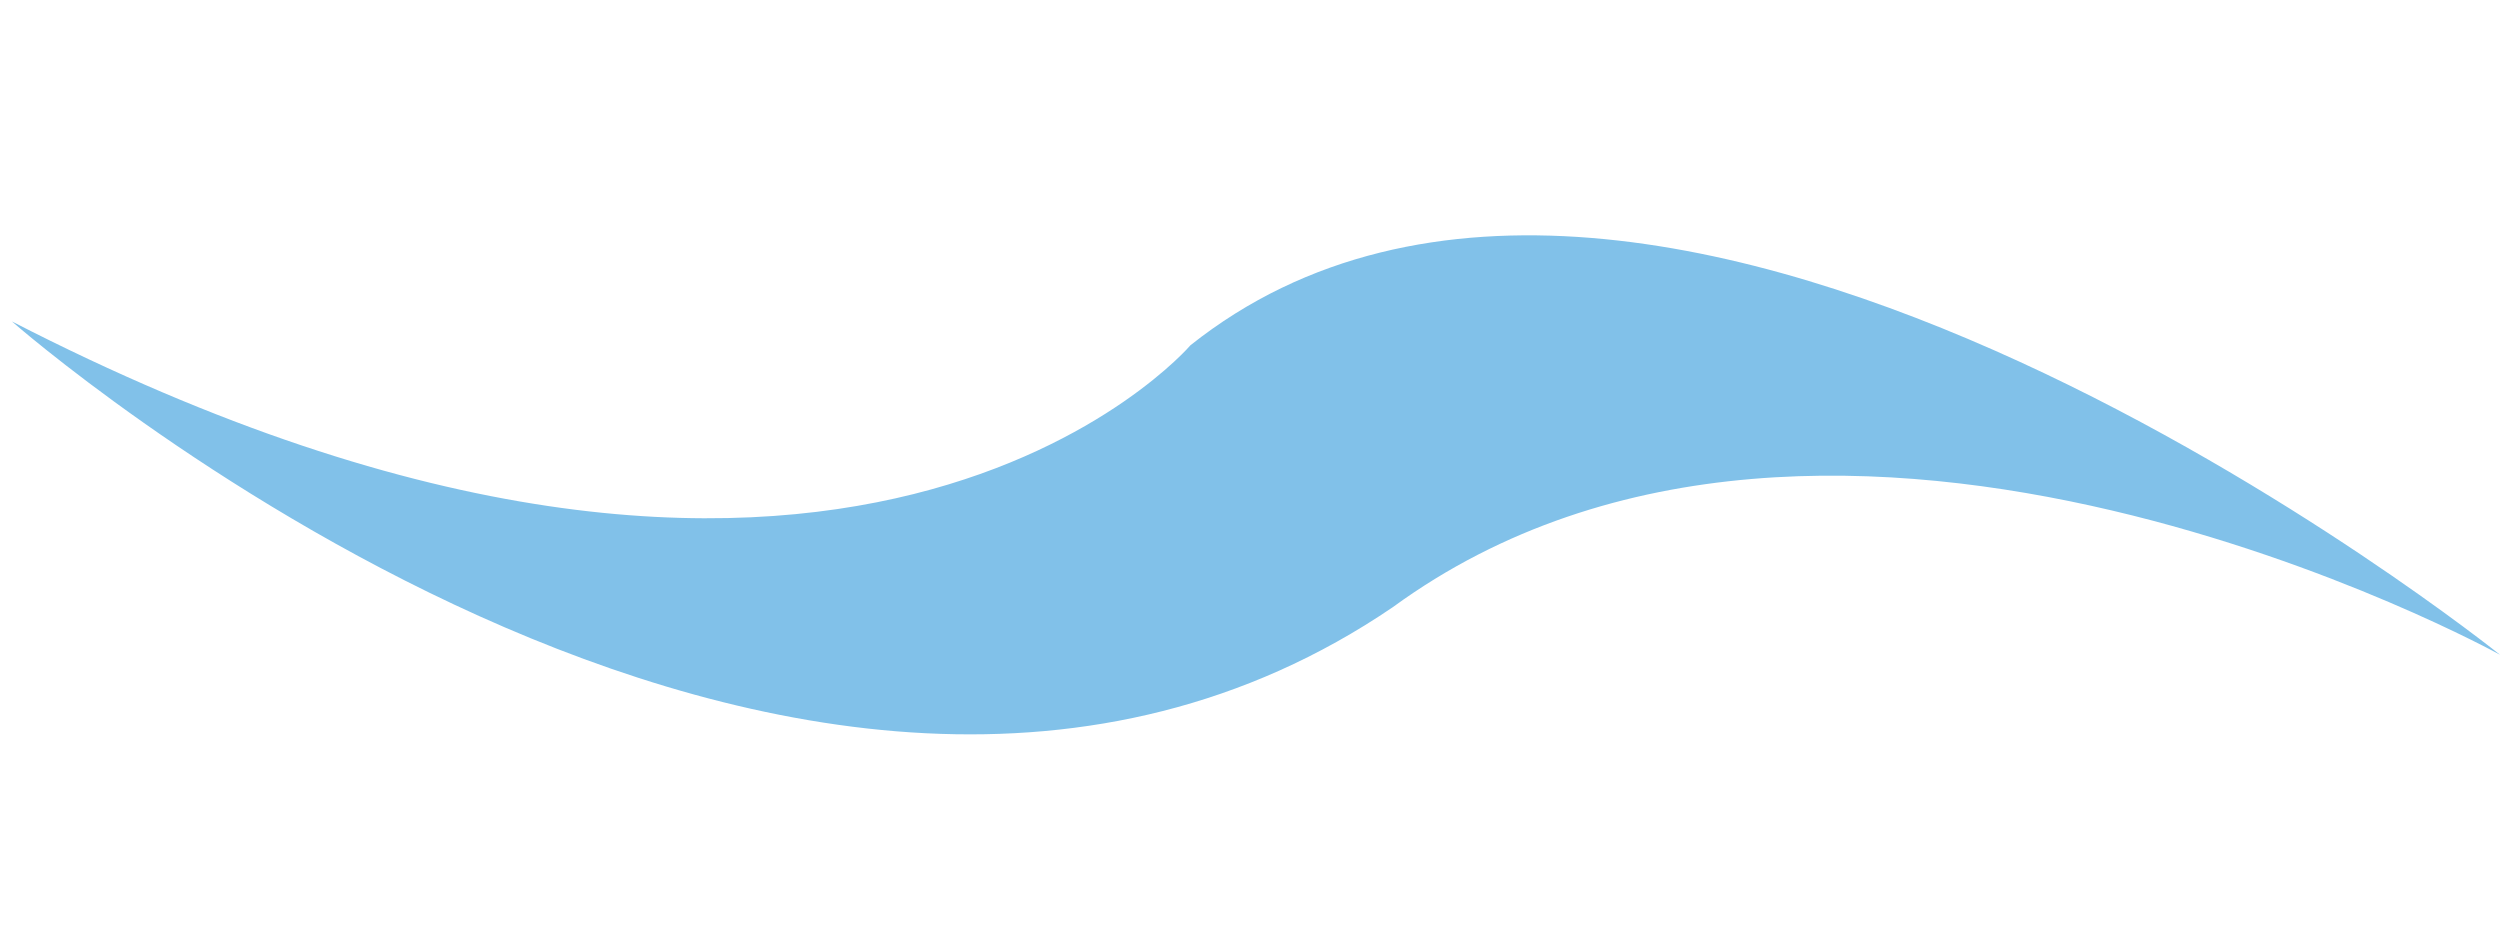 <?xml version="1.0" encoding="utf-8"?>
<!-- Generator: Adobe Illustrator 28.0.0, SVG Export Plug-In . SVG Version: 6.00 Build 0)  -->
<svg version="1.1" id="レイヤー_1" xmlns="http://www.w3.org/2000/svg" xmlns:xlink="http://www.w3.org/1999/xlink" x="0px"
	 y="0px" viewBox="0 0 21 8" style="enable-background:new 0 0 21 8;" xml:space="preserve">
<style type="text/css">
	.st0{fill:#81C1E9;}
</style>
<g id="a">
	<path class="st0" d="M21,5.5c0,0-7.1-5.7-11-2.6c0,0-2.9,3.4-9.9-0.2c0,0,6.6,5.8,11.6,2.4C15.4,2.4,21,5.5,21,5.5L21,5.5z"/>
</g>
<g id="c">
</g>
<g id="d">
</g>
<g id="e">
</g>
</svg>
